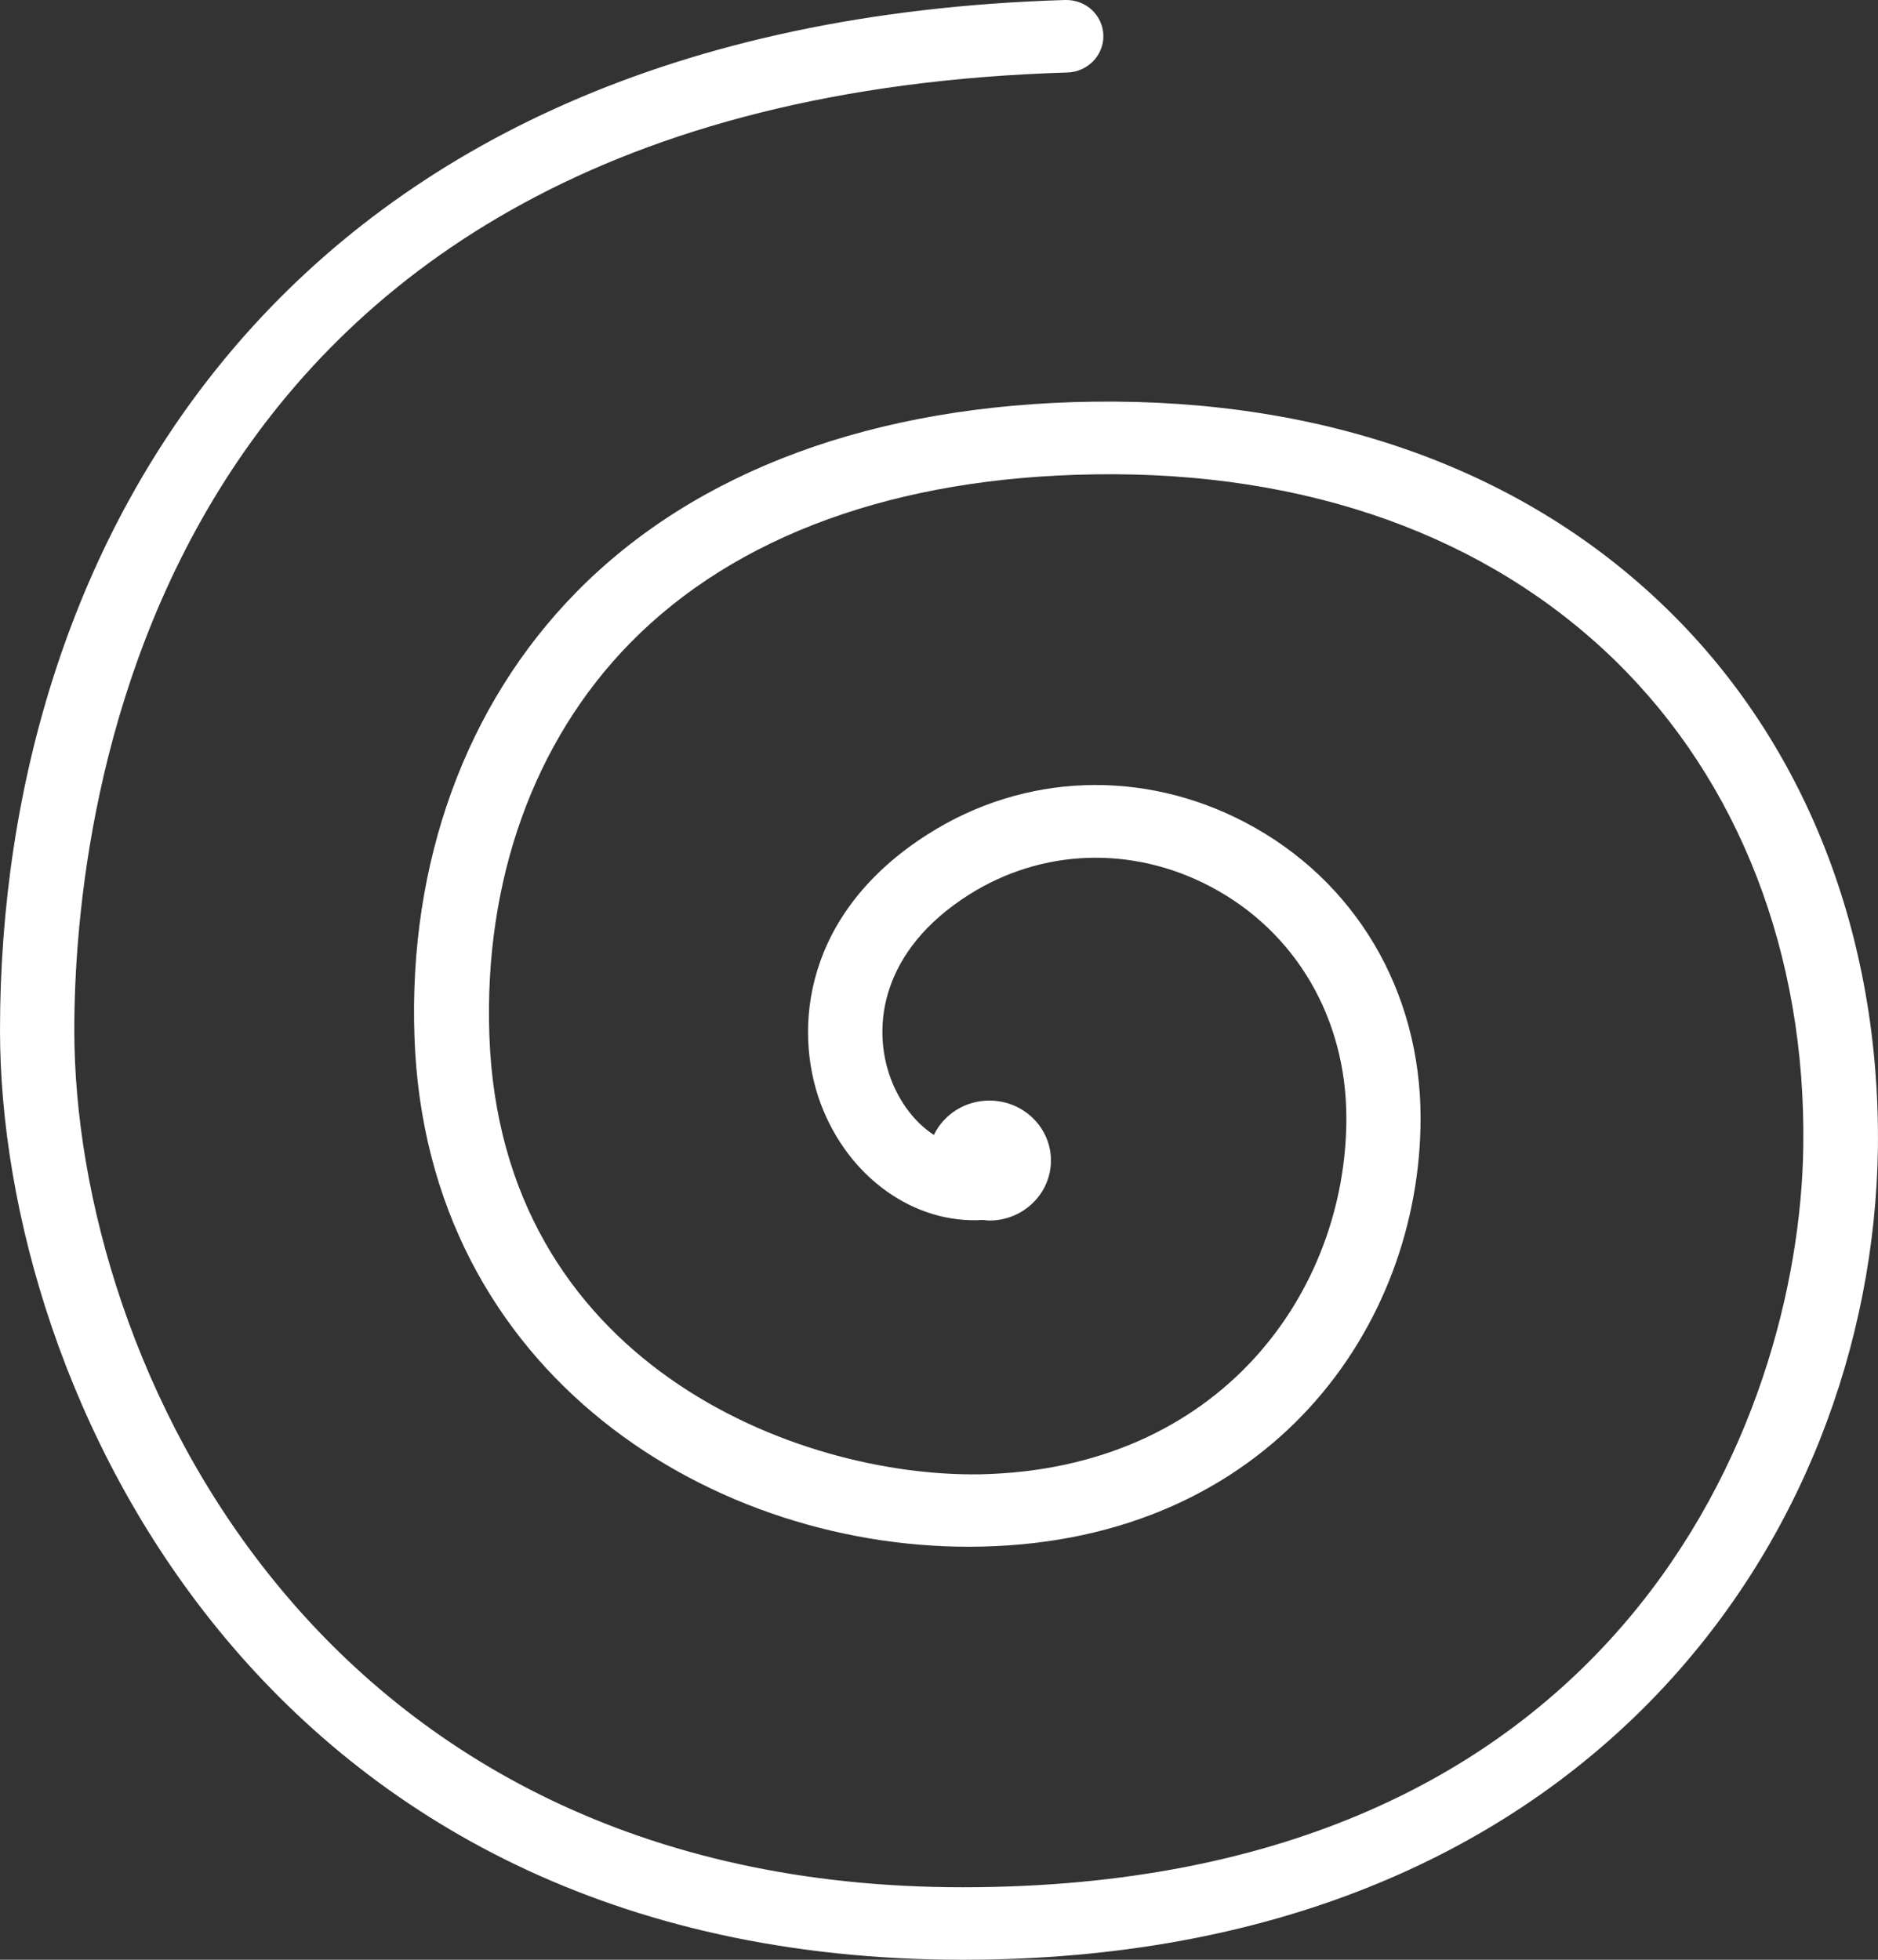 <svg width="23" height="24" viewBox="0 0 23 24" fill="none" xmlns="http://www.w3.org/2000/svg">
<rect x="0" y="0" width="23" height="24" fill="#333333" stroke="none"/>
<path d="M20.415 7.457C18.673 5.759 16.242 4.883 13.396 4.919C10.713 4.954 8.519 5.762 7.053 7.257C5.705 8.632 5.001 10.563 5.076 12.698C5.219 16.847 8.771 19.015 12.025 18.94C15.552 18.862 17.398 16.242 17.398 13.692C17.398 12.133 16.598 10.782 15.257 10.075C14.001 9.414 12.547 9.465 11.367 10.214C9.847 11.177 9.709 12.592 10.05 13.513C10.389 14.422 11.2 14.994 12.039 14.94C12.066 14.942 12.09 14.947 12.117 14.947C12.533 14.947 12.871 14.617 12.871 14.212C12.871 13.807 12.533 13.478 12.117 13.478C11.817 13.478 11.558 13.649 11.437 13.899C11.214 13.753 11.023 13.513 10.909 13.209C10.67 12.566 10.796 11.636 11.865 10.958C12.76 10.391 13.866 10.353 14.824 10.857C15.867 11.406 16.489 12.467 16.489 13.694C16.489 15.813 14.95 17.991 12.008 18.055C9.75 18.093 6.128 16.684 5.993 12.672C5.928 10.779 6.54 9.075 7.718 7.874C9.012 6.555 10.982 5.842 13.414 5.809C16.012 5.771 18.211 6.562 19.777 8.086C21.299 9.569 22.119 11.686 22.085 14.045C22.036 17.412 19.815 23.112 11.79 23.112C3.864 23.112 0.91 16.673 0.91 12.616C0.91 9.95 1.786 1.229 13.07 0.888C13.322 0.881 13.52 0.676 13.513 0.431C13.505 0.186 13.3 -0.007 13.043 0C3.426 0.29 0 6.708 0 12.616C0 17.016 3.201 24 11.792 24C19.394 24 22.932 18.846 22.999 14.057C23.028 11.455 22.114 9.11 20.415 7.457Z" fill="white"/>
</svg>
